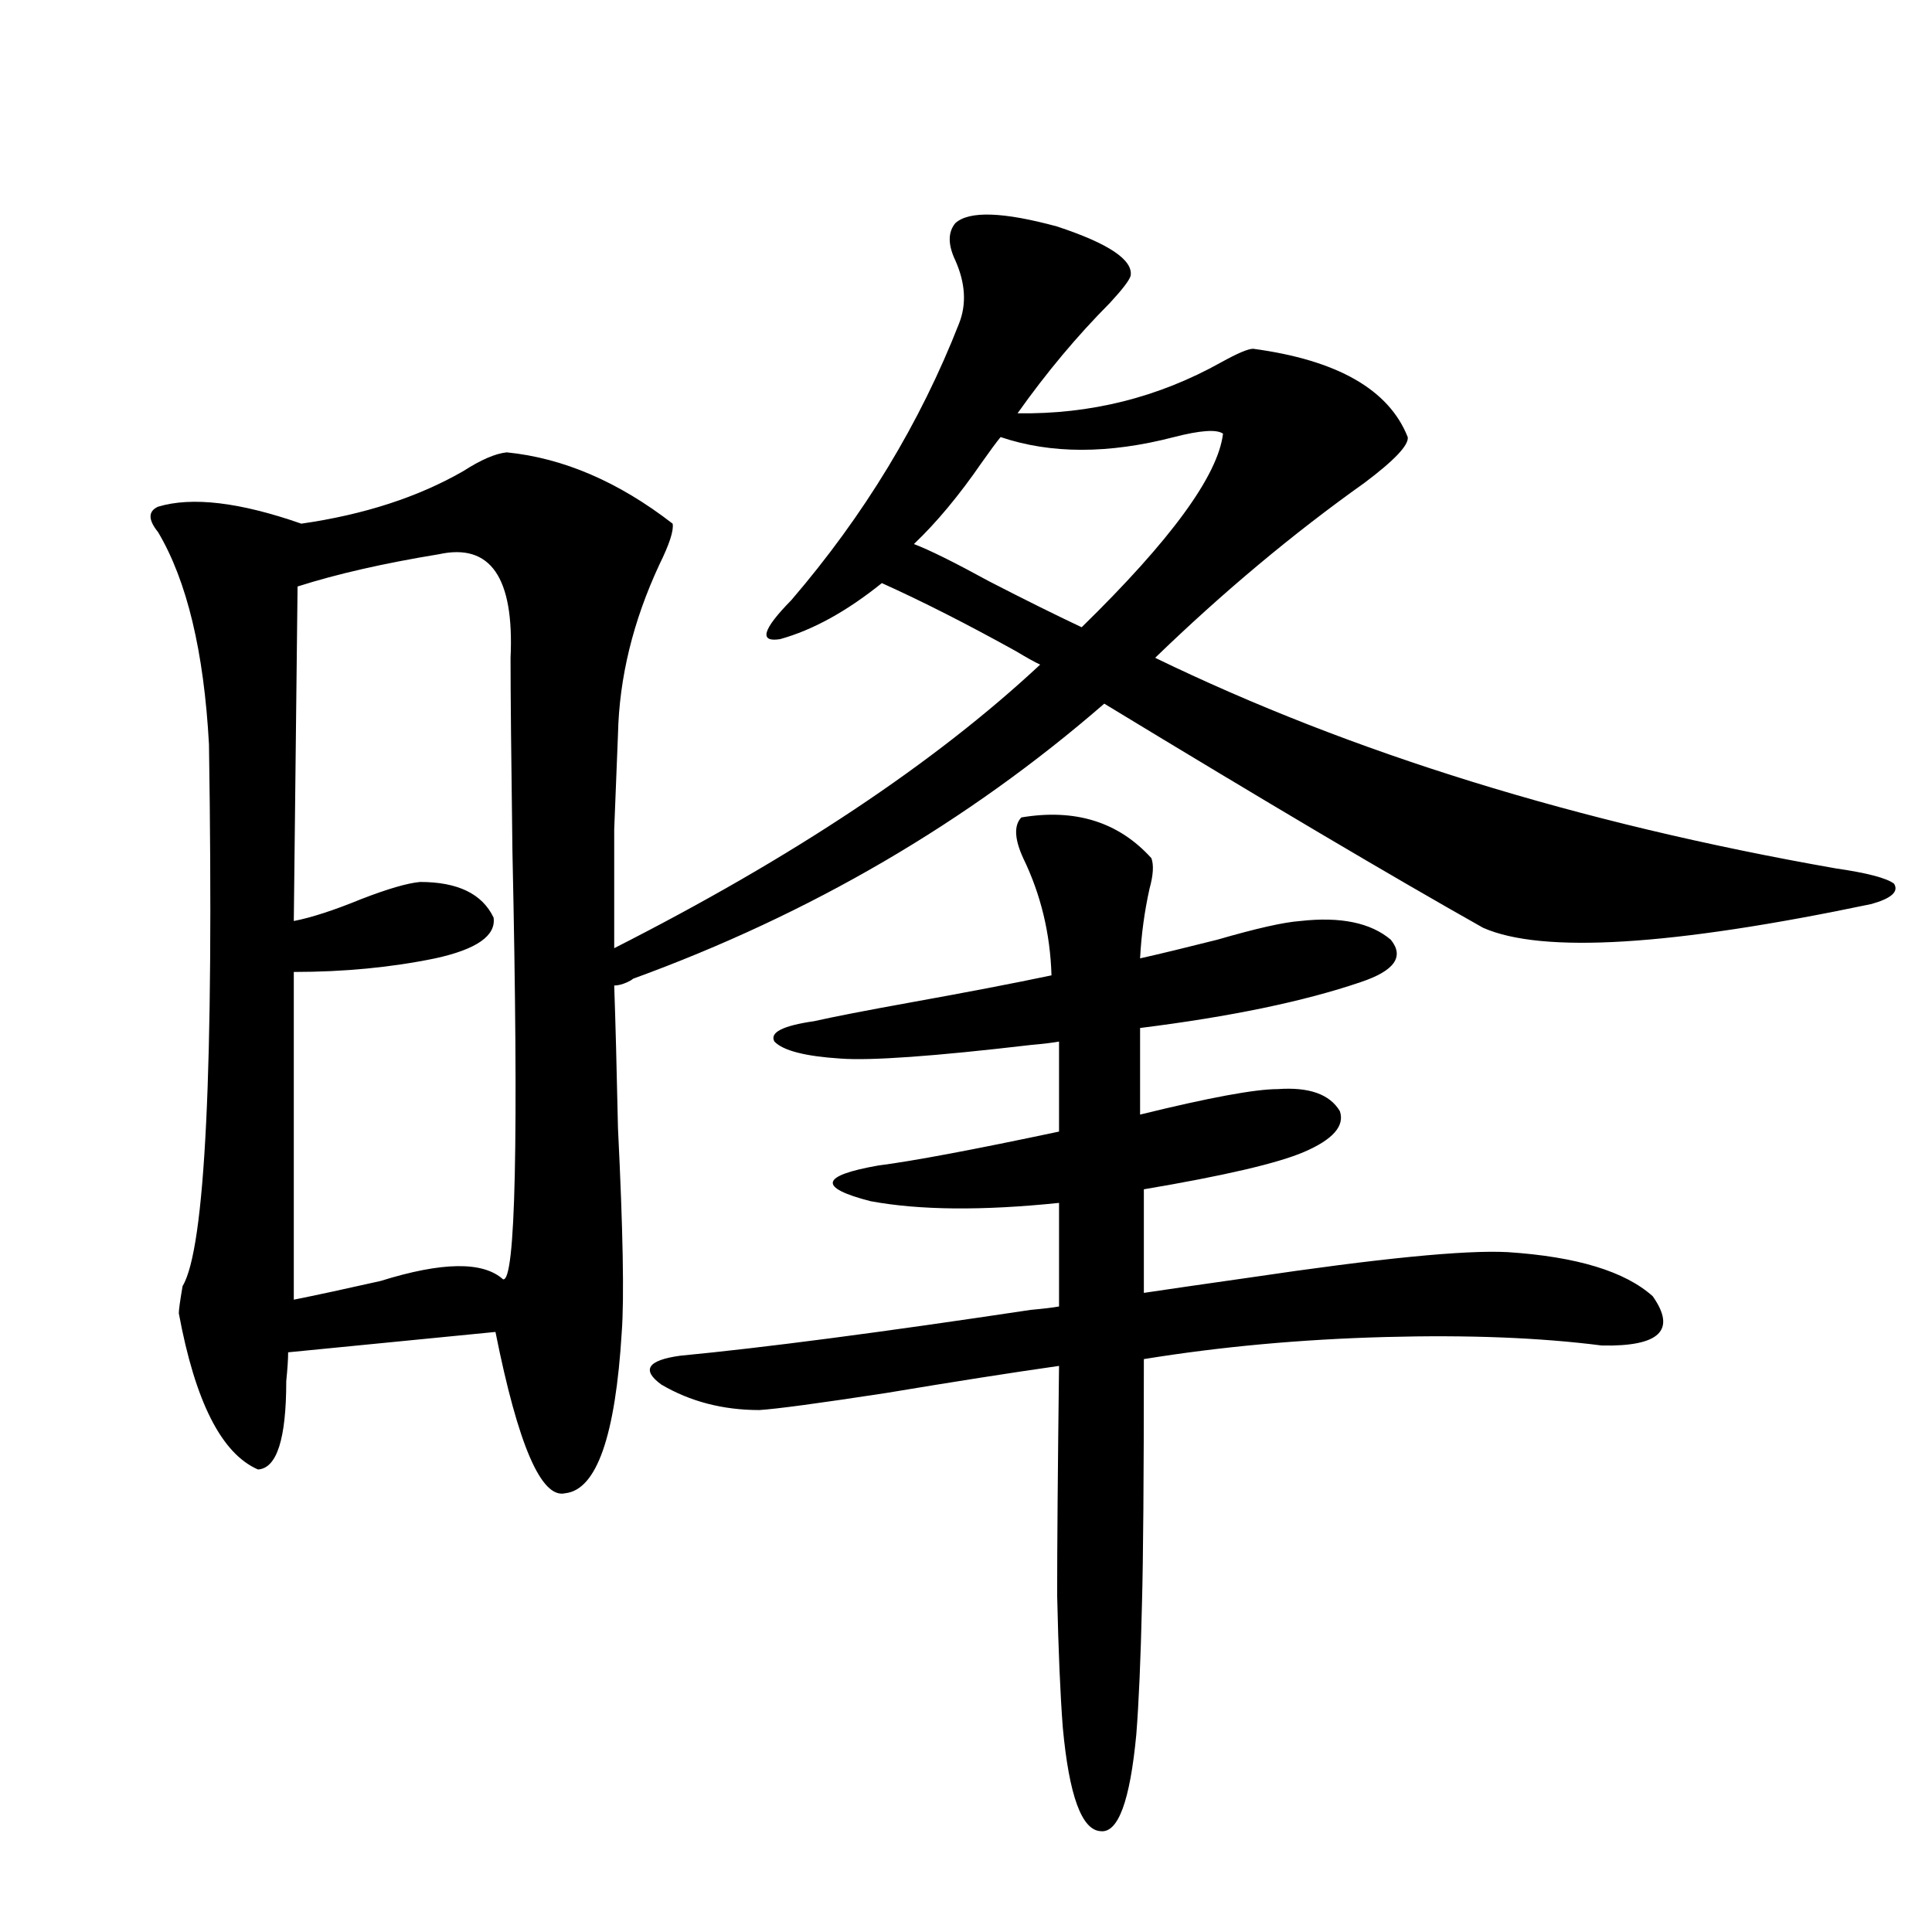 <?xml version="1.0" encoding="utf-8"?>
<!-- Generator: Adobe Illustrator 16.0.0, SVG Export Plug-In . SVG Version: 6.00 Build 0)  -->
<!DOCTYPE svg PUBLIC "-//W3C//DTD SVG 1.1//EN" "http://www.w3.org/Graphics/SVG/1.1/DTD/svg11.dtd">
<svg version="1.1" id="图层_1" xmlns="http://www.w3.org/2000/svg" xmlns:xlink="http://www.w3.org/1999/xlink" x="0px" y="0px"
	 width="1000px" height="1000px" viewBox="0 0 1000 1000" enable-background="new 0 0 1000 1000" xml:space="preserve">
<path d="M321.821,689.41c-3.262,53.915-13.018,81.738-29.268,83.496c-12.362,2.938-24.39-24.897-36.097-83.496l-107.314,10.547
	c0,3.516-0.335,8.501-0.976,14.941c0,29.883-4.878,45.126-14.634,45.703c-18.871-8.198-32.529-35.156-40.975-80.859
	c0-1.758,0.641-6.44,1.951-14.063c11.707-19.336,16.25-112.788,13.658-280.371c-2.606-48.038-11.387-84.663-26.341-109.863
	c-5.213-6.44-5.213-10.836,0-13.184c17.561-5.273,42.271-2.335,74.145,8.789c32.515-4.684,60.486-13.761,83.9-27.246
	c9.101-5.851,16.585-9.078,22.438-9.668c29.268,2.938,57.88,15.243,85.852,36.914c0.641,3.516-1.631,10.547-6.829,21.094
	c-13.658,29.306-20.822,58.599-21.463,87.891c-0.655,15.82-1.311,32.231-1.951,49.219c0,8.212,0,17.001,0,26.367
	c0,8.212,0,19.927,0,35.156c92.346-46.87,165.85-95.801,220.482-146.777c-2.606-1.167-6.829-3.516-12.683-7.031
	c-25.365-14.063-48.459-25.776-69.267-35.156c-18.216,14.653-35.776,24.321-52.682,29.004c-11.066,1.758-9.115-4.972,5.854-20.215
	c37.713-43.945,66.66-91.695,86.827-143.262c3.902-9.957,3.247-20.792-1.951-32.52c-3.902-8.199-3.902-14.64,0-19.336
	c7.149-6.441,24.71-5.851,52.682,1.758c26.661,8.789,39.344,17.289,38.048,25.488c-0.655,2.348-4.237,7.031-10.731,14.063
	c-16.92,17.001-32.85,36.035-47.804,57.129c37.713,0.59,72.834-8.199,105.363-26.367c8.445-4.684,13.979-7.031,16.585-7.031
	c43.566,5.863,70.242,21.094,79.998,45.703c0.641,4.105-6.829,12.016-22.438,23.73c-37.072,26.367-73.169,56.552-108.29,90.527
	c101.461,49.219,218.852,85.556,352.187,108.984c16.25,2.349,26.341,4.985,30.243,7.91c2.592,4.106-1.311,7.622-11.707,10.547
	c-103.412,21.685-170.407,25.79-200.971,12.305c-46.828-26.367-112.192-65.039-196.093-116.016
	c-70.897,61.523-152.191,108.984-243.896,142.383c-0.655,0.591-1.631,1.181-2.927,1.758c-2.606,1.181-4.878,1.758-6.829,1.758
	c0.641,18.169,1.296,42.778,1.951,73.828C322.462,636.676,323.117,671.832,321.821,689.41z M227.189,286.871
	c-28.627,4.696-53.017,10.259-73.169,16.699l-1.951,173.145c9.101-1.758,20.808-5.562,35.121-11.426
	c13.658-5.273,23.734-8.198,30.243-8.789c19.512,0,32.194,6.152,38.048,18.457c1.296,9.38-8.78,16.411-30.243,21.094
	c-22.773,4.696-47.163,7.031-73.169,7.031v169.629c11.707-2.335,26.661-5.562,44.877-9.668c31.859-9.956,53.002-10.245,63.413-0.879
	c6.494,1.758,8.125-72.07,4.878-221.484c-0.655-48.628-0.976-82.026-0.976-100.195C266.213,298.888,253.851,281.021,227.189,286.871
	z M528.646,423.102c27.957-4.683,50.396,2.349,67.315,21.094c1.296,3.516,0.976,8.789-0.976,15.82
	c-2.606,11.728-4.237,23.73-4.878,36.035c10.396-2.335,23.734-5.562,39.999-9.668c20.152-5.851,34.466-9.077,42.926-9.668
	c20.808-2.335,36.417,0.879,46.828,9.668c7.149,8.789,1.951,16.122-15.609,21.973c-29.268,9.97-67.315,17.88-114.144,23.73v44.824
	c35.762-8.789,59.511-13.184,71.218-13.184c16.25-1.167,26.981,2.637,32.194,11.426c2.592,7.622-3.582,14.653-18.536,21.094
	c-13.658,5.864-41.31,12.305-82.925,19.336v53.613c11.707-1.758,29.908-4.395,54.633-7.91
	c66.98-9.956,111.537-14.351,133.655-13.184c35.762,2.349,60.807,9.97,75.12,22.852c12.348,17.578,3.567,26.079-26.341,25.488
	c-31.874-4.093-69.267-5.562-112.192-4.395c-43.581,1.181-85.211,4.985-124.875,11.426c0,61.523-0.335,103.711-0.976,126.563
	c-0.655,28.702-1.631,51.265-2.927,67.676c-3.262,34.565-9.436,51.265-18.536,50.098c-9.756-0.591-16.265-18.457-19.512-53.613
	c-1.311-17.001-2.286-39.853-2.927-68.555c0-25.187,0.32-64.737,0.976-118.652c-24.725,3.516-54.633,8.212-89.754,14.063
	c-34.48,5.273-56.264,8.212-65.364,8.789c-18.871,0-35.776-4.395-50.73-13.184c-10.411-7.608-7.164-12.593,9.756-14.941
	c42.926-4.093,103.412-12.003,181.459-23.73c6.494-0.577,11.372-1.167,14.634-1.758v-53.613
	c-39.679,4.106-72.193,3.817-97.559-0.879c-27.316-7.031-26.021-13.184,3.902-18.457c18.201-2.335,49.42-8.198,93.656-17.578
	v-46.582c-3.262,0.591-8.14,1.181-14.634,1.758c-50.09,5.864-82.925,8.212-98.534,7.031c-18.216-1.167-29.603-4.093-34.146-8.789
	c-2.606-4.683,4.223-8.198,20.487-10.547c10.396-2.335,26.981-5.562,49.755-9.668c29.268-5.273,53.657-9.956,73.169-14.063
	c-0.655-21.671-5.533-41.886-14.634-60.645C525.063,434.239,524.743,427.208,528.646,423.102z M633.033,224.469
	c-3.262-2.335-11.707-1.758-25.365,1.758c-33.825,8.789-63.748,8.789-89.754,0c-1.951,2.348-5.213,6.742-9.756,13.184
	c-11.707,17.001-23.414,31.063-35.121,42.188c7.805,2.938,20.808,9.38,39.023,19.336c18.201,9.38,34.146,17.29,47.804,23.73
	C606.037,279.552,630.427,246.152,633.033,224.469z"/>
</svg>
